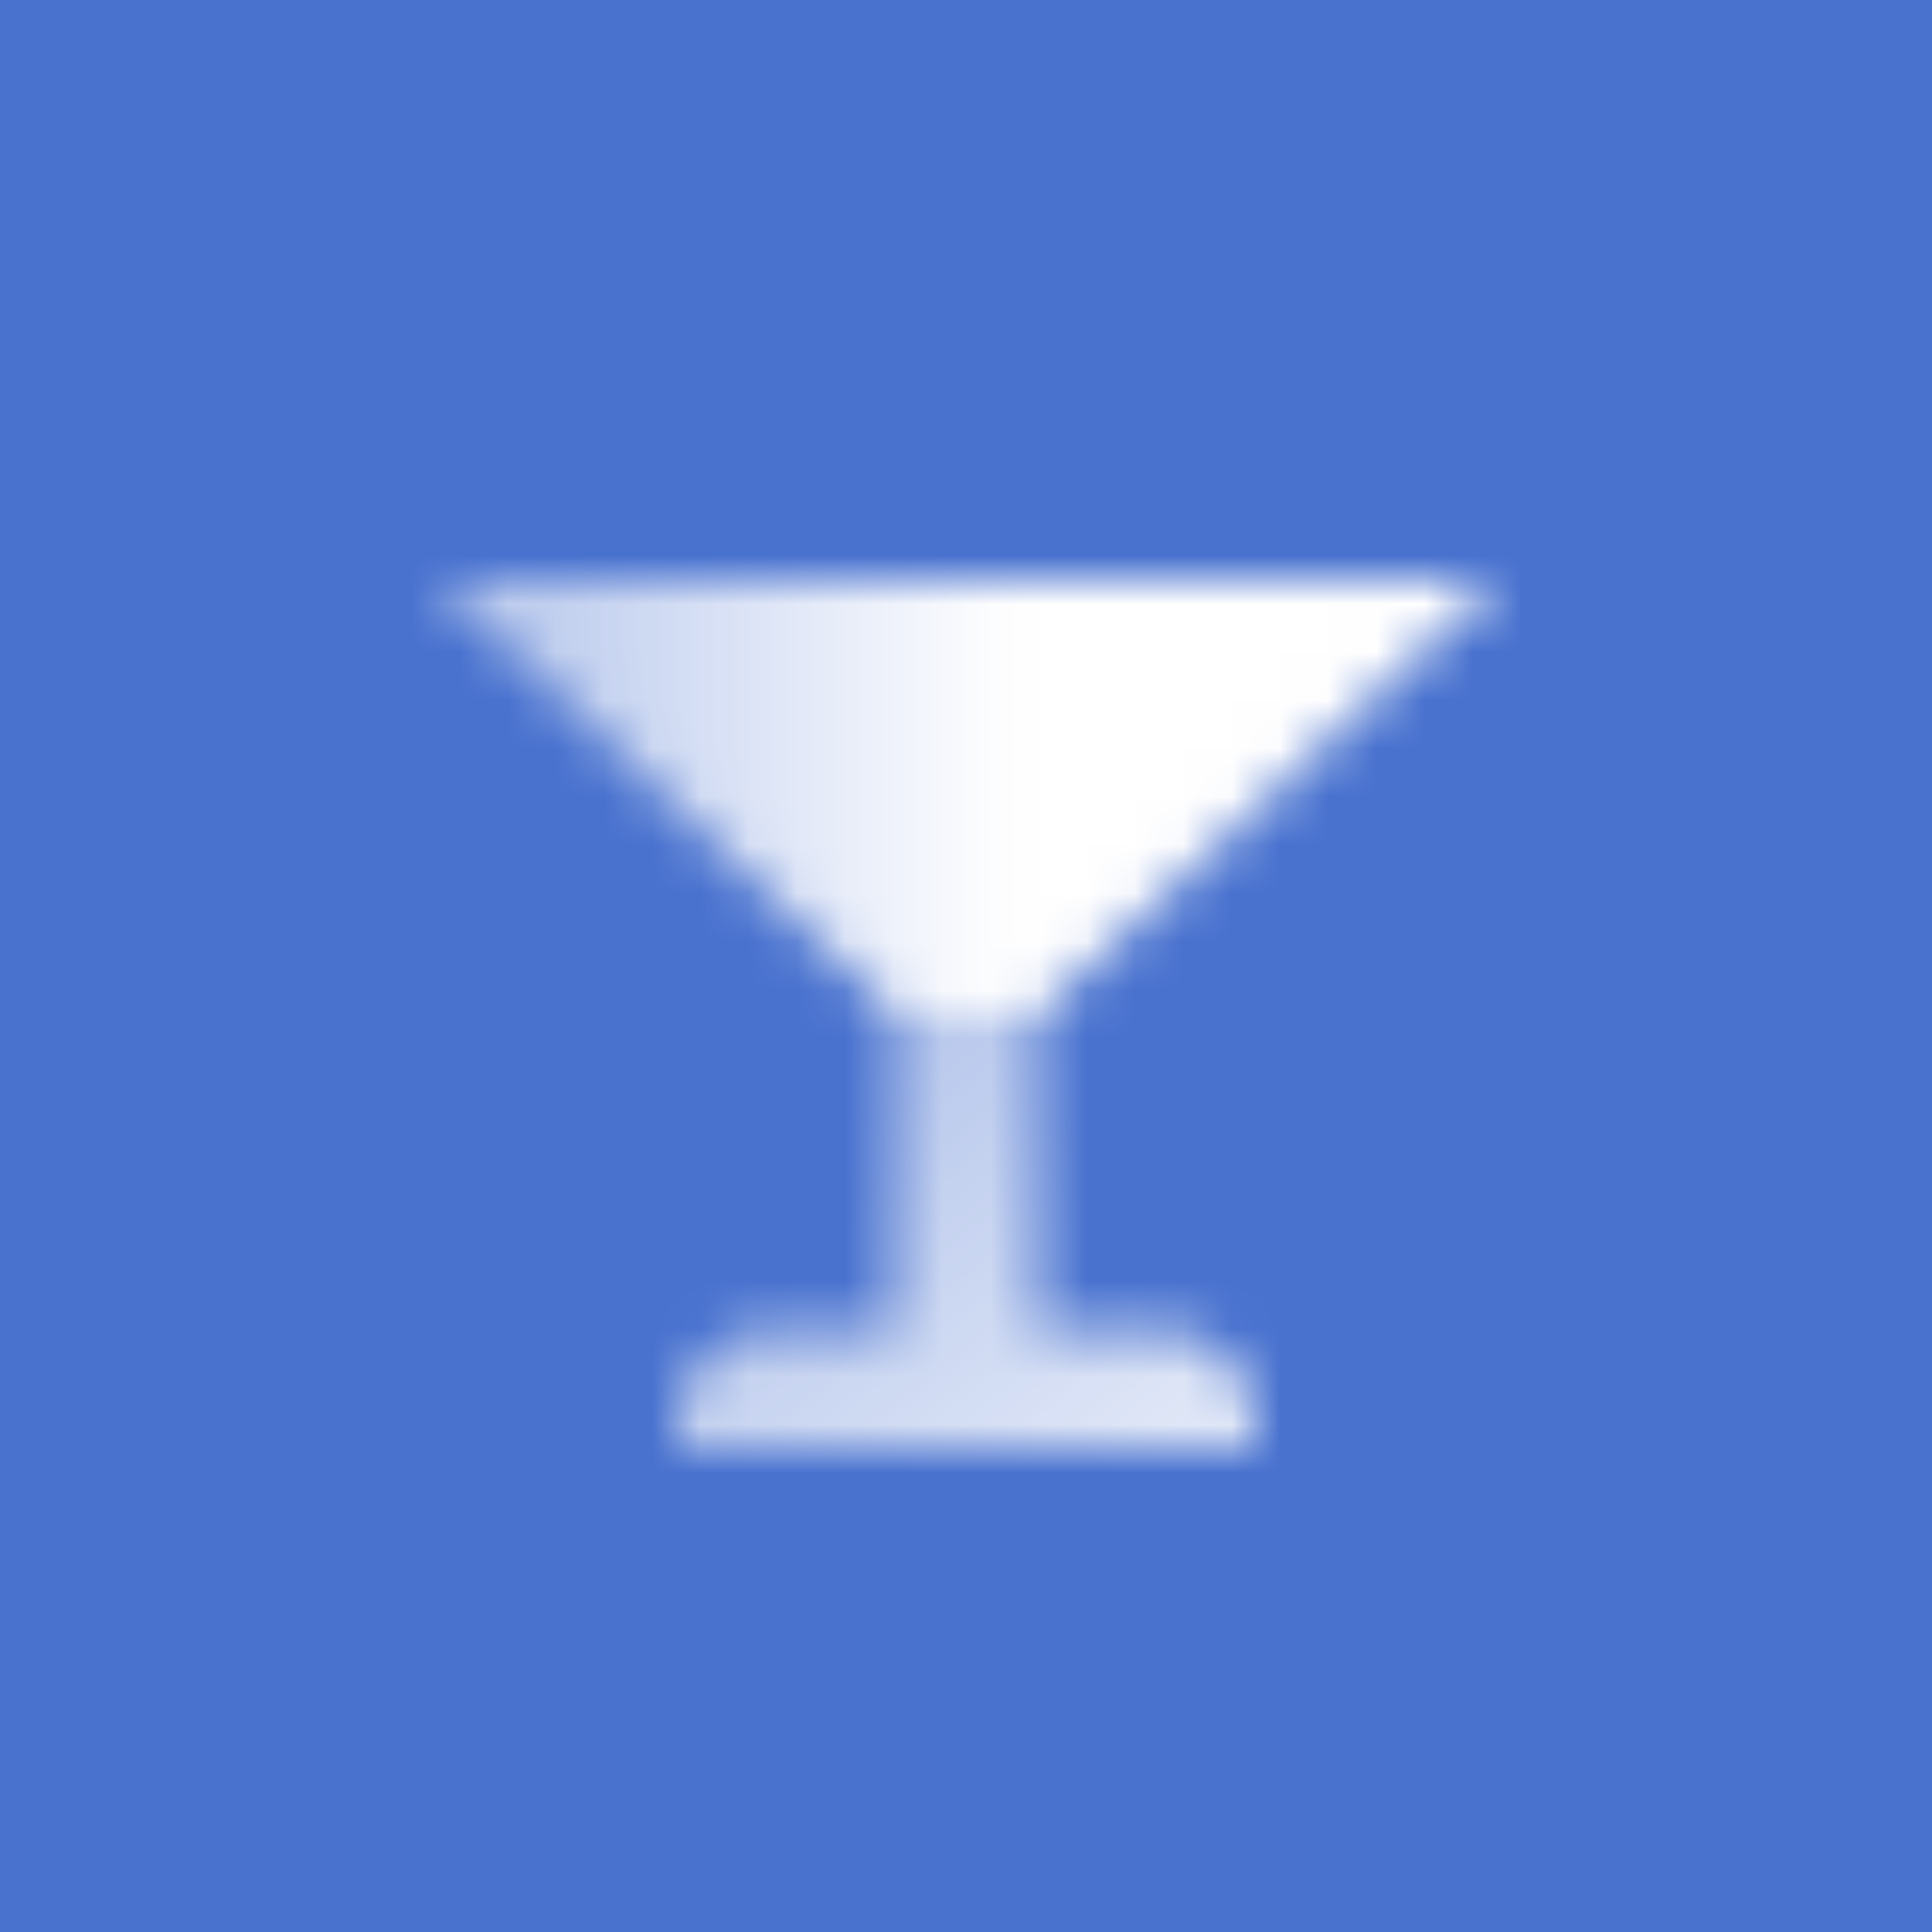 <svg width="40" height="40" viewBox="0 0 40 40" fill="none" xmlns="http://www.w3.org/2000/svg">
<rect width="40" height="40" fill="#4972CF"/>
<mask id="mask0_902_30481" style="mask-type:alpha" maskUnits="userSpaceOnUse" x="9" y="12" width="22" height="18">
<path d="M9 12H31L21.5 21H18.5L9 12Z" fill="url(#paint0_linear_902_30481)"/>
<path fill-rule="evenodd" clip-rule="evenodd" d="M21.5 21H18.5V27.5H16C14.895 27.5 14 28.395 14 29.5V30H26V29.5C26 28.395 25.105 27.5 24 27.5H21.5V21Z" fill="url(#paint1_linear_902_30481)"/>
</mask>
<g mask="url(#mask0_902_30481)">
<path d="M8 8H32V32H8V8Z" fill="white"/>
</g>
<defs>
<linearGradient id="paint0_linear_902_30481" x1="21" y1="16" x2="11" y2="16" gradientUnits="userSpaceOnUse">
<stop/>
<stop offset="1" stop-opacity="0.65"/>
</linearGradient>
<linearGradient id="paint1_linear_902_30481" x1="18.5" y1="21" x2="25.5" y2="30" gradientUnits="userSpaceOnUse">
<stop stop-opacity="0.6"/>
<stop offset="1" stop-opacity="0.85"/>
</linearGradient>
</defs>
</svg>
